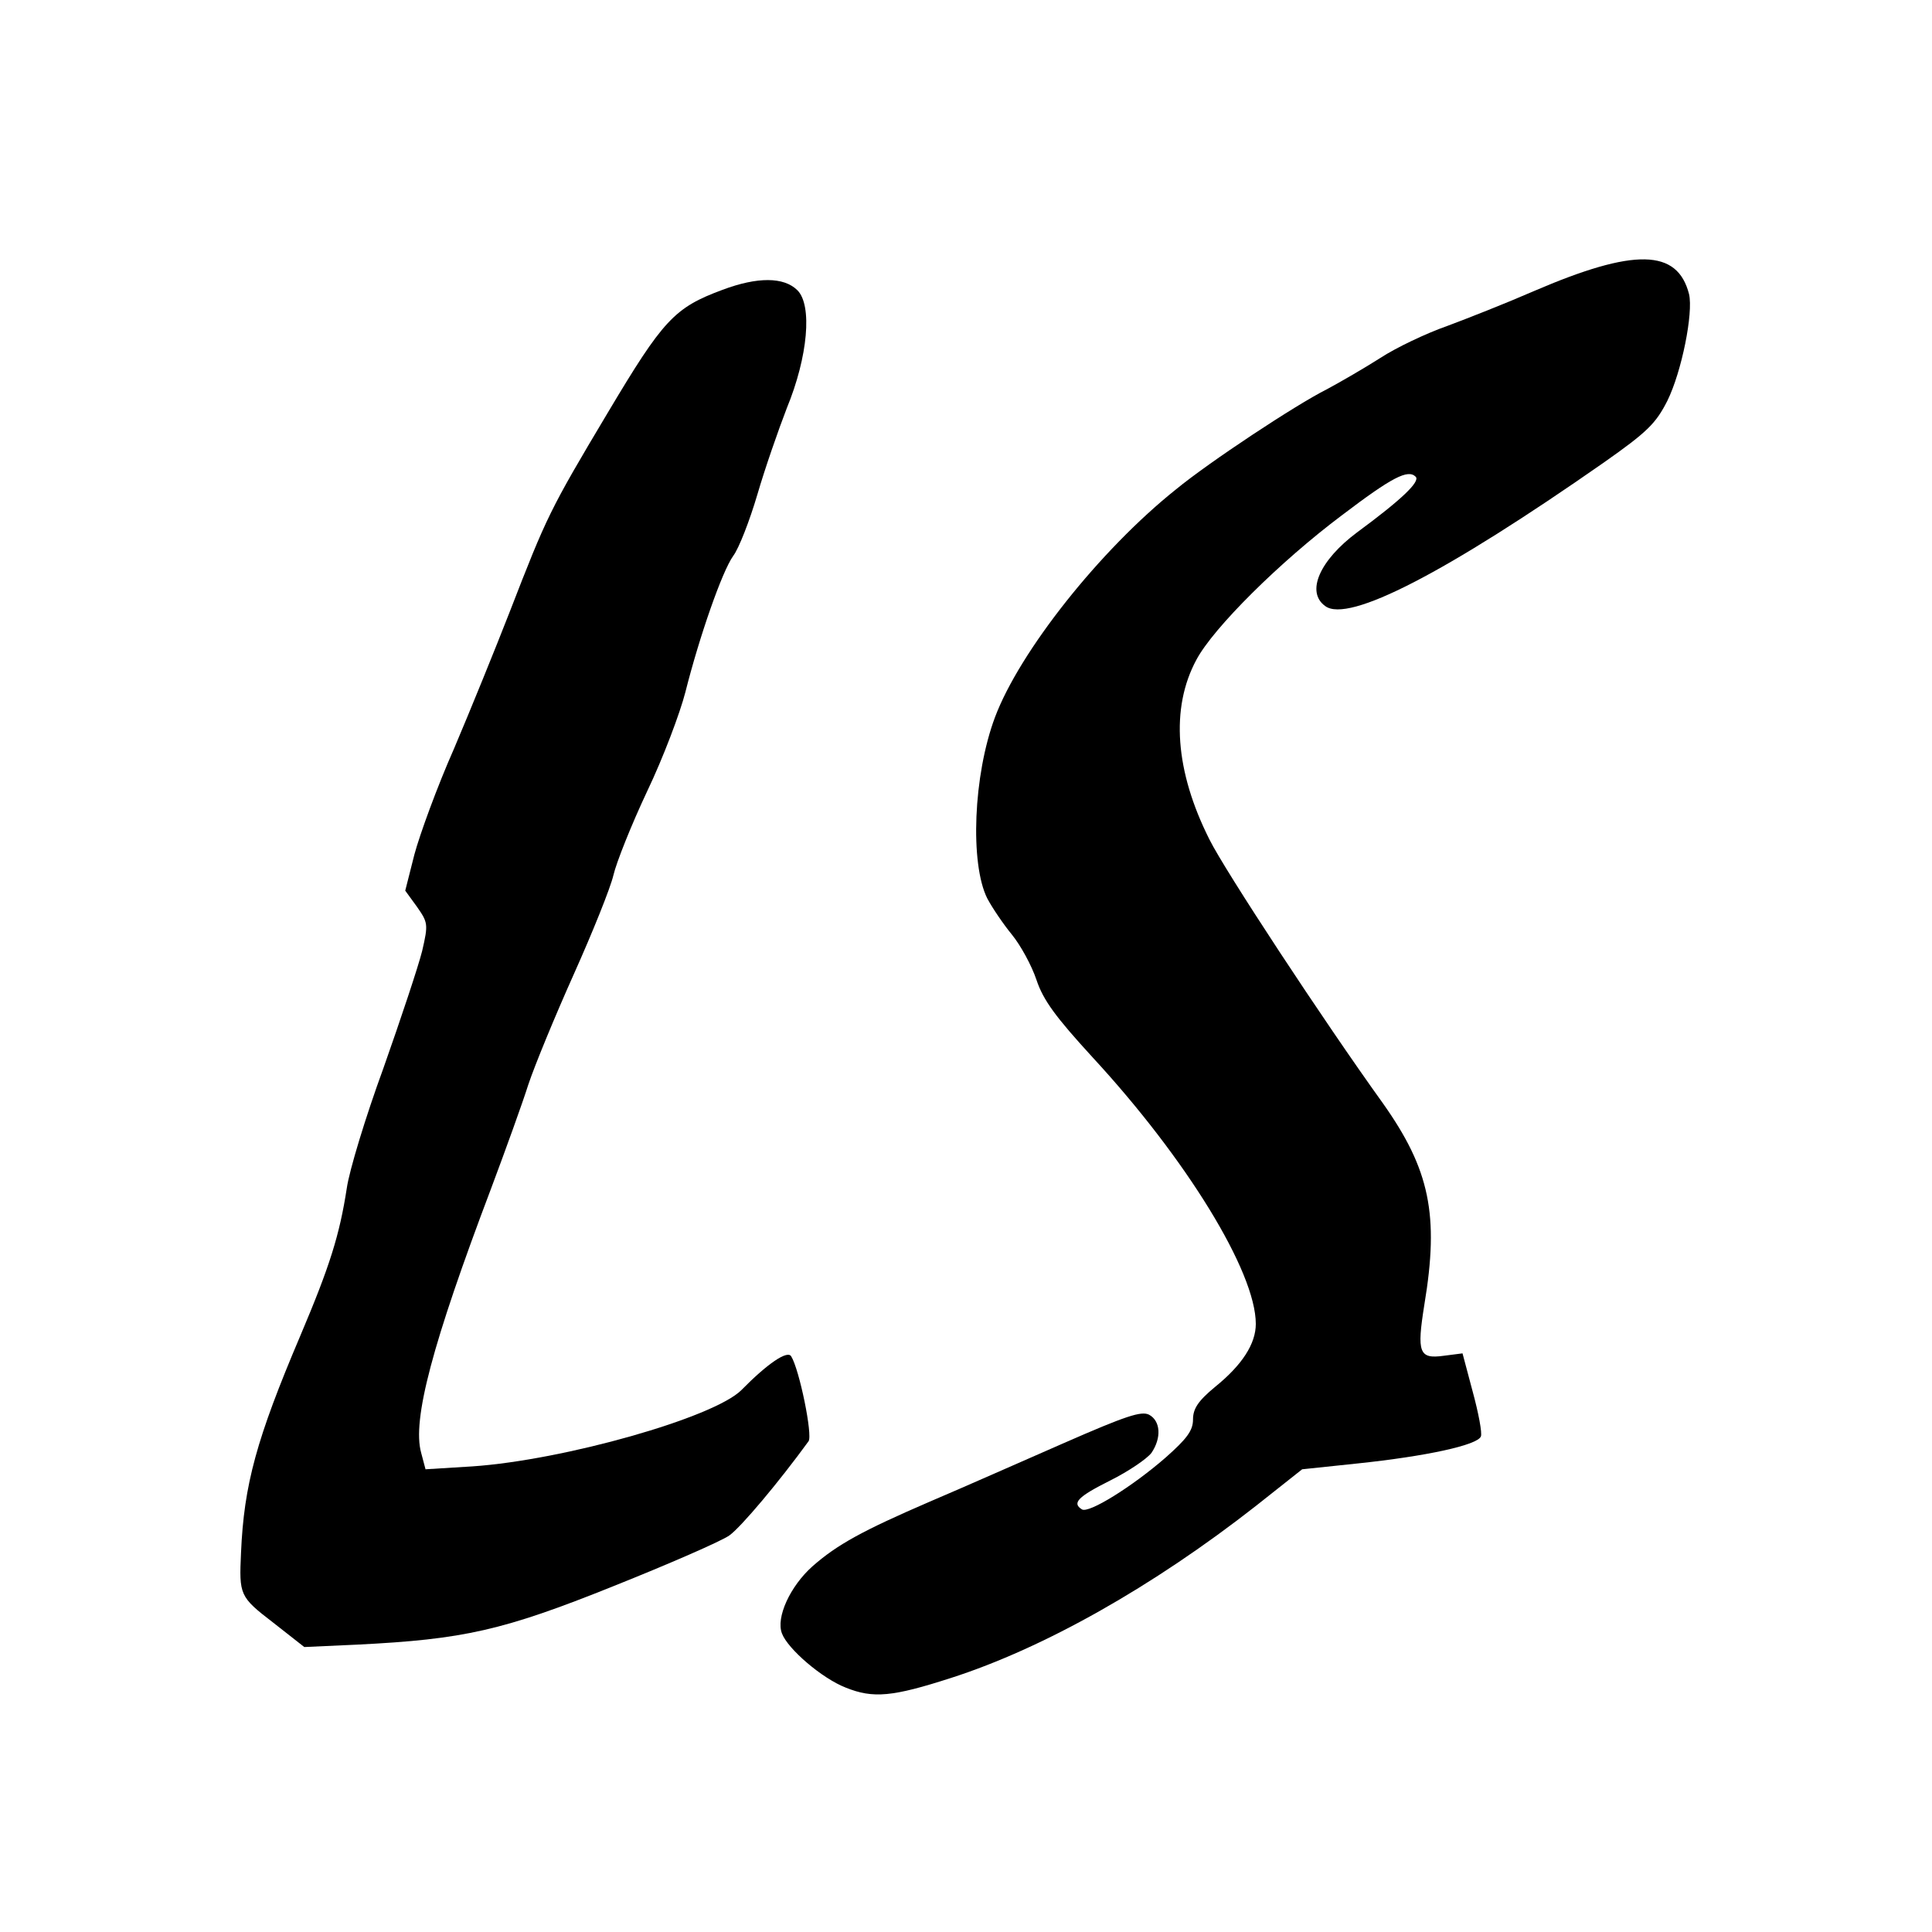 <!DOCTYPE svg PUBLIC "-//W3C//DTD SVG 20010904//EN" "http://www.w3.org/TR/2001/REC-SVG-20010904/DTD/svg10.dtd">
<svg version="1.0" xmlns="http://www.w3.org/2000/svg" width="400px" height="400px" viewBox="0 0 4000 4000" preserveAspectRatio="xMidYMid meet">
<g id="layer101" fill="#000000" fill-rule="evenodd">
<path d="M1751 3494 C1702 3475,1631 3414,1619 3382 C1606 3349,1636 3284,1682 3243 C1733 3198,1786 3169,1925 3109 C1991 3081,2115 3026,2202 2988 C2332 2931,2363 2921,2379 2929 C2403 2942,2405 2977,2384 3008 C2375 3020,2337 3046,2299 3065 C2231 3099,2219 3112,2240 3125 C2254 3134,2344 3078,2413 3018 C2457 2979,2470 2962,2470 2939 C2470 2917,2480 2901,2515 2872 C2572 2826,2600 2782,2600 2741 C2600 2633,2456 2399,2262 2189 C2186 2106,2160 2071,2146 2029 C2136 1999,2113 1957,2095 1935 C2077 1913,2054 1879,2044 1860 C2008 1788,2015 1605,2060 1485 C2111 1349,2277 1139,2435 1013 C2503 957,2683 838,2747 806 C2775 791,2825 762,2858 741 C2890 720,2953 690,2996 675 C3039 659,3120 627,3175 603 C3384 513,3473 515,3497 609 C3506 648,3482 769,3452 830 C3428 877,3411 894,3320 958 C2992 1187,2792 1290,2744 1255 C2703 1226,2732 1160,2810 1102 C2901 1035,2941 997,2931 987 C2915 971,2882 988,2778 1067 C2650 1163,2512 1300,2477 1366 C2423 1466,2433 1597,2504 1738 C2535 1801,2740 2113,2863 2284 C2960 2421,2980 2515,2949 2701 C2933 2801,2938 2814,2989 2807 L3028 2802 3049 2881 C3061 2925,3069 2967,3066 2974 C3059 2992,2953 3015,2810 3030 L2696 3042 2600 3118 C2388 3284,2162 3412,1969 3474 C1848 3513,1808 3517,1751 3494 " />
<path d="M565 3359 C496 3306,495 3302,499 3215 C505 3074,531 2979,622 2765 C683 2621,703 2557,718 2460 C723 2424,757 2312,794 2211 C830 2109,866 2001,874 1969 C887 1913,886 1910,863 1877 L839 1844 858 1769 C869 1728,905 1629,940 1550 C974 1470,1026 1342,1056 1265 C1132 1069,1138 1056,1258 855 C1373 662,1396 637,1496 600 C1568 573,1623 573,1651 601 C1682 632,1673 738,1629 845 C1612 889,1584 969,1568 1024 C1552 1078,1530 1135,1518 1151 C1495 1183,1448 1318,1419 1433 C1408 1476,1373 1569,1340 1638 C1307 1708,1276 1786,1270 1812 C1264 1838,1227 1930,1188 2017 C1149 2104,1107 2206,1094 2245 C1082 2283,1047 2380,1017 2460 C895 2782,853 2940,872 3008 L881 3042 978 3036 C1168 3023,1478 2935,1535 2878 C1588 2824,1630 2795,1638 2808 C1655 2835,1683 2972,1674 2984 C1613 3068,1534 3162,1510 3179 C1493 3191,1385 3238,1270 3284 C1041 3376,960 3394,740 3405 L630 3410 565 3359 " />
</g>

</svg>